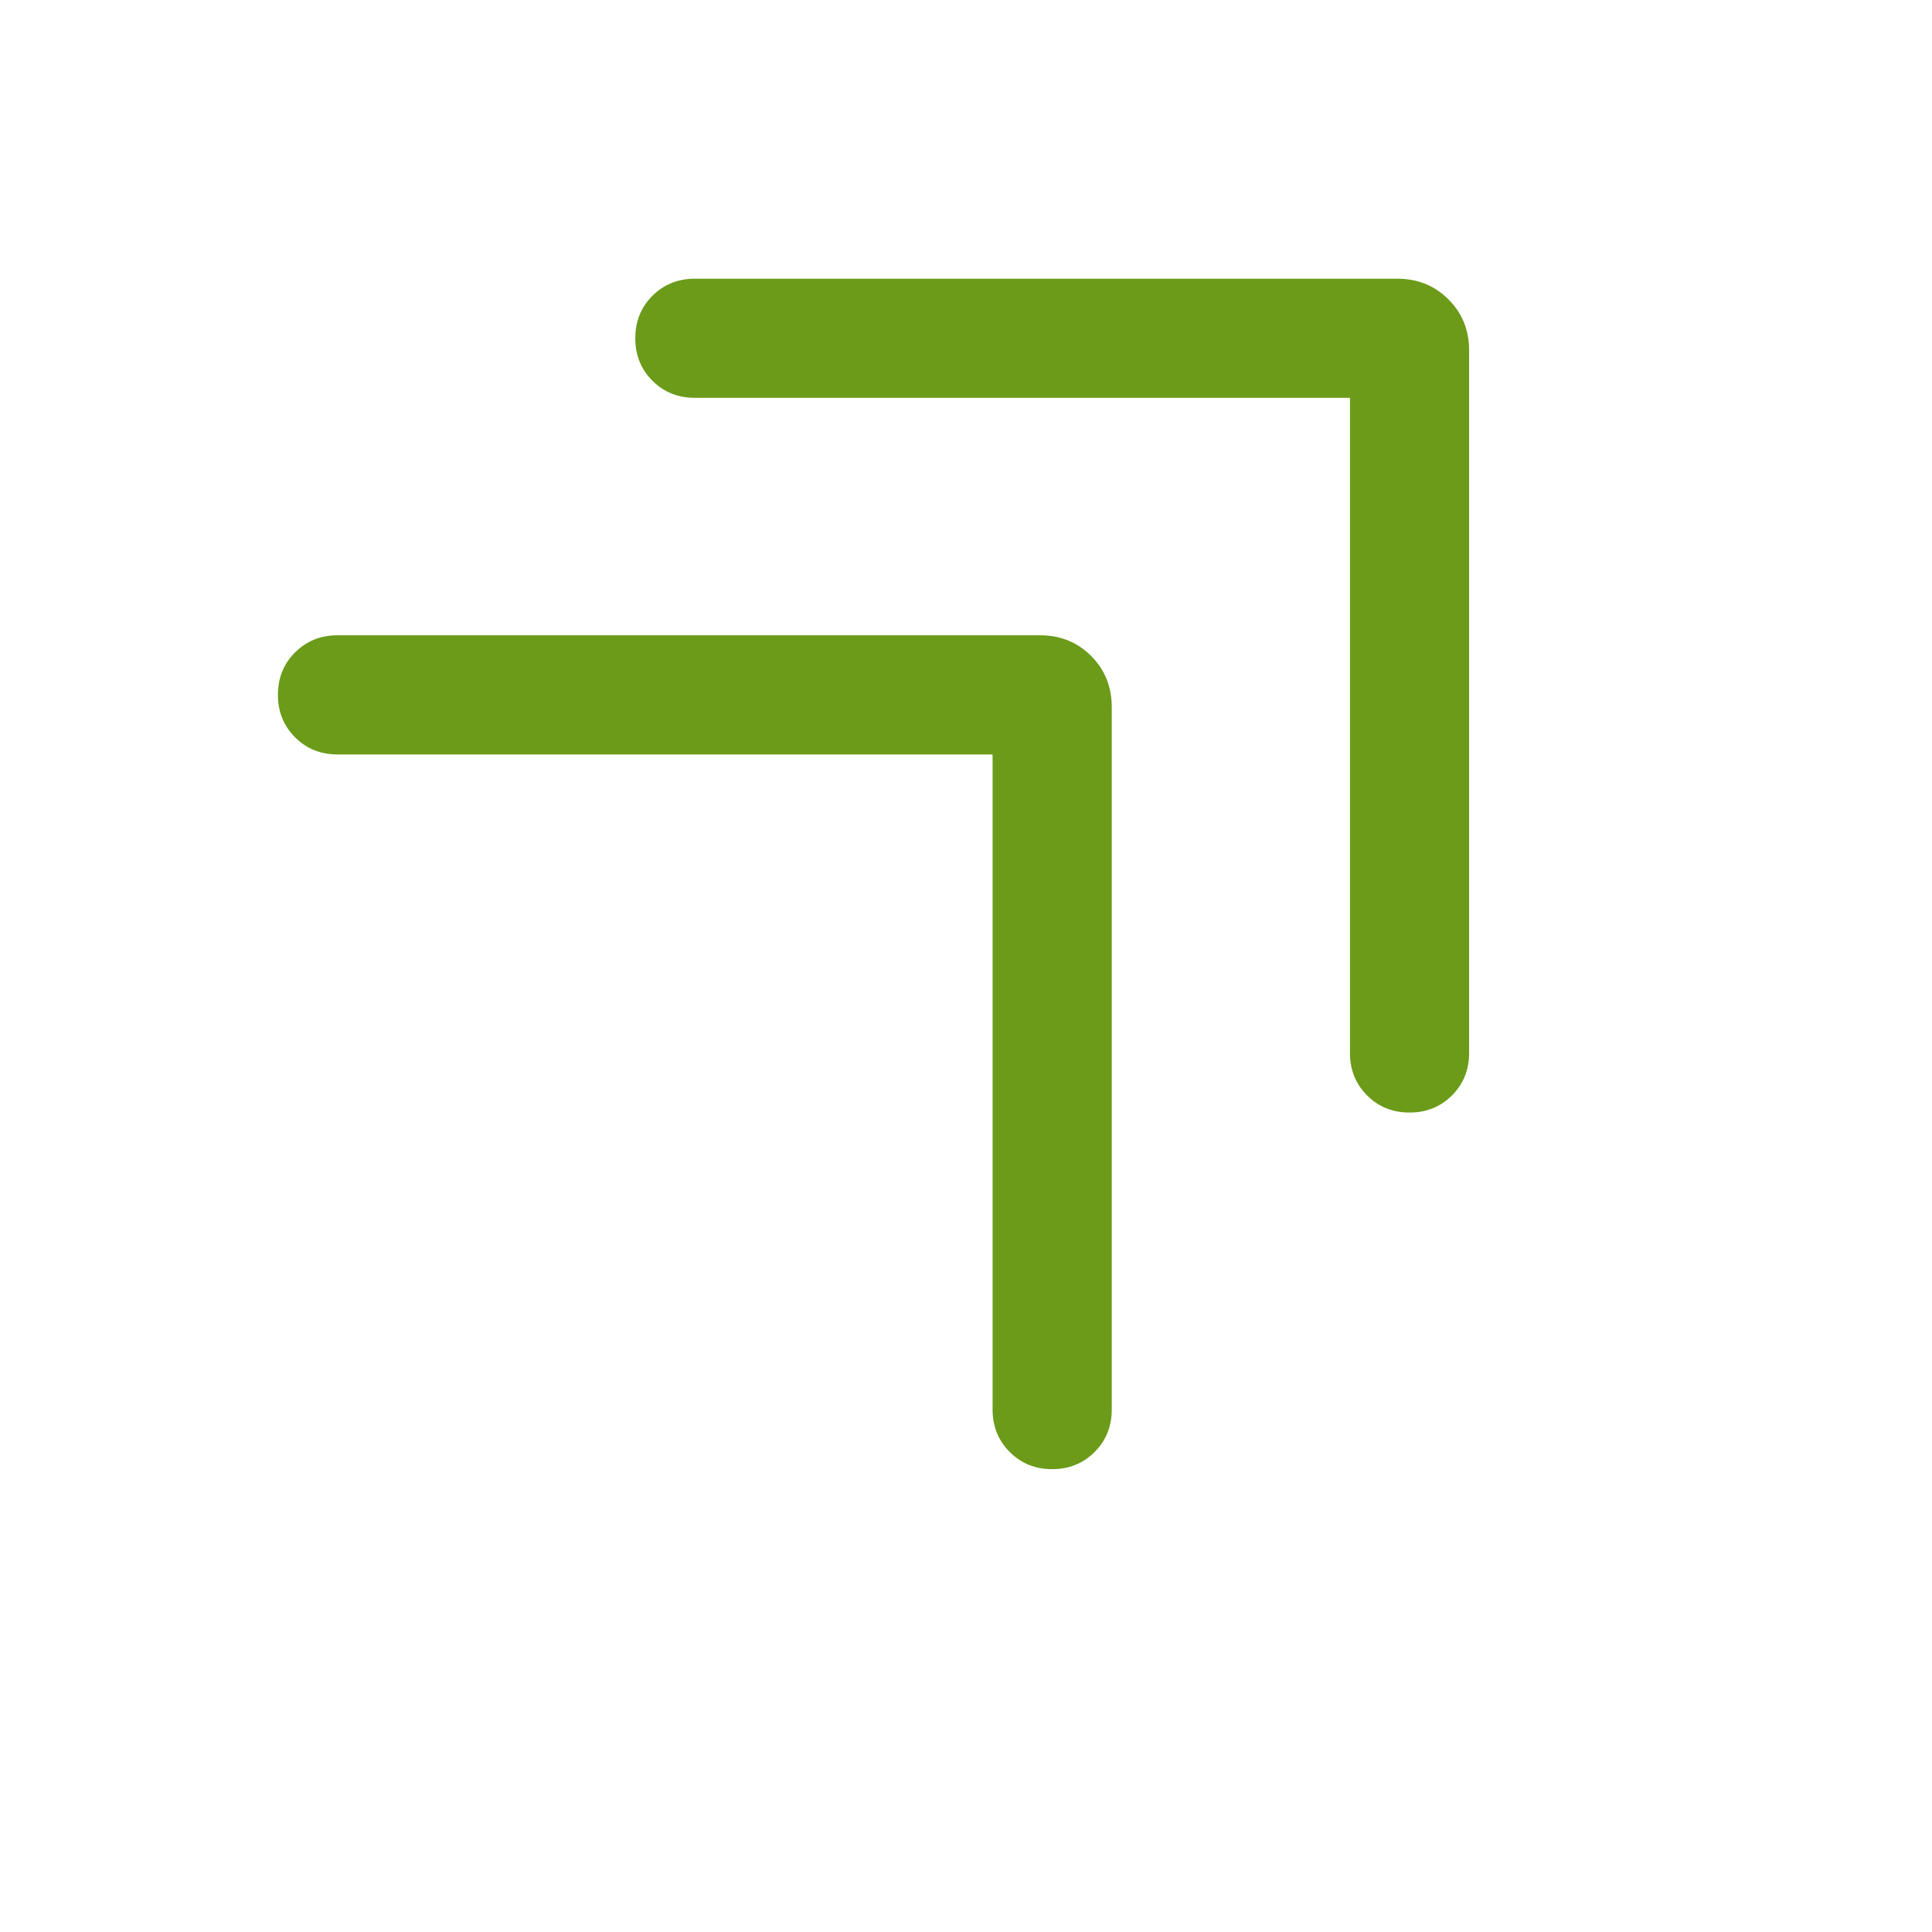 <svg width="34" height="34" viewBox="0 0 34 34" fill="none" xmlns="http://www.w3.org/2000/svg">
<mask id="mask0_1939_71" style="mask-type:alpha" maskUnits="userSpaceOnUse" x="0" y="0" width="34" height="34">
<rect width="33.541" height="33.541" fill="#D9D9D9"/>
</mask>
<g mask="url(#mask0_1939_71)">
<path d="M18.516 25.855C18.219 25.855 17.97 25.754 17.77 25.553C17.569 25.352 17.468 25.103 17.468 24.806V13.277H5.939C5.642 13.277 5.393 13.176 5.192 12.975C4.991 12.774 4.891 12.525 4.891 12.228C4.891 11.931 4.991 11.682 5.192 11.482C5.393 11.281 5.642 11.18 5.939 11.18H18.302C18.66 11.18 18.96 11.301 19.202 11.543C19.444 11.786 19.565 12.086 19.565 12.443V24.806C19.565 25.103 19.464 25.352 19.263 25.553C19.062 25.754 18.813 25.855 18.516 25.855ZM24.805 19.579C24.508 19.579 24.259 19.479 24.059 19.278C23.858 19.077 23.757 18.828 23.757 18.531V7.001H12.228C11.931 7.001 11.682 6.901 11.481 6.7C11.28 6.499 11.18 6.25 11.18 5.952C11.18 5.656 11.28 5.407 11.481 5.206C11.682 5.005 11.931 4.905 12.228 4.905H24.59C24.948 4.905 25.248 5.026 25.49 5.268C25.733 5.51 25.854 5.81 25.854 6.168V18.531C25.854 18.828 25.753 19.077 25.552 19.278C25.351 19.479 25.102 19.579 24.805 19.579Z" fill="#6B9B19"/>
</g>
</svg>
